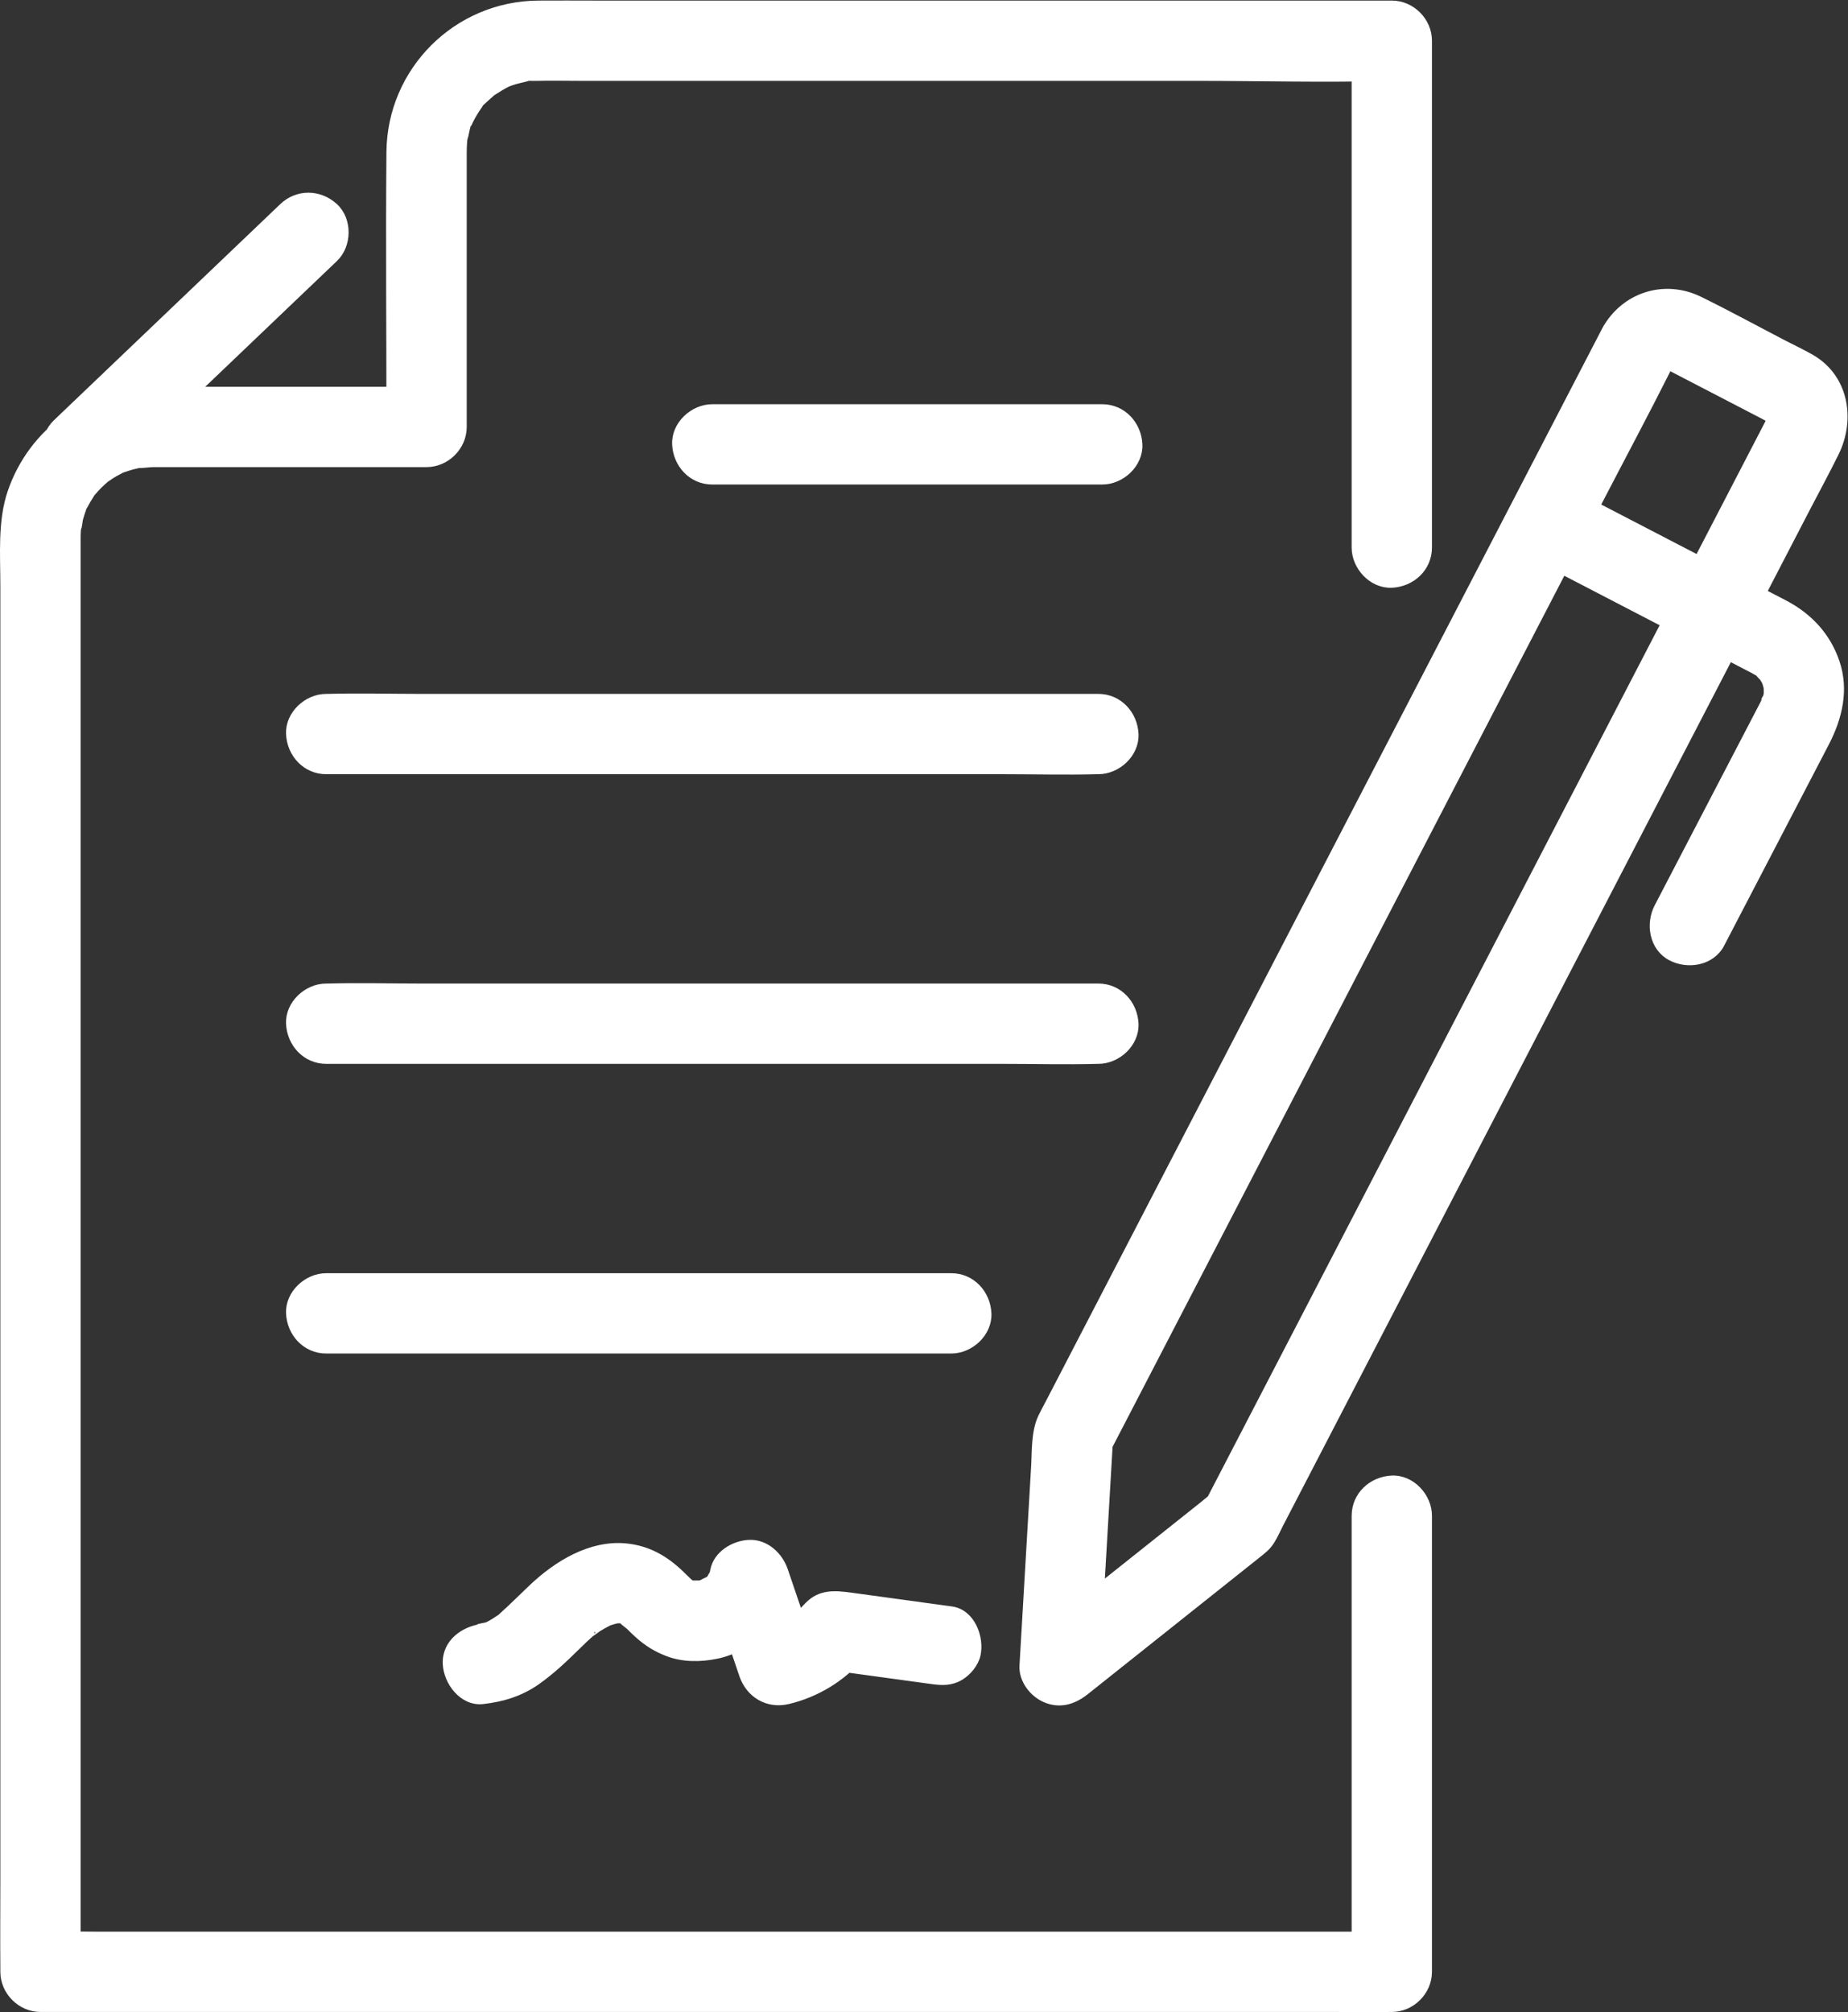 <?xml version="1.0" encoding="UTF-8" standalone="no"?>
<svg
   xmlns:dc="http://purl.org/dc/elements/1.1/"
   xmlns:cc="http://creativecommons.org/ns#"
   xmlns:rdf="http://www.w3.org/1999/02/22-rdf-syntax-ns#"
   xmlns:svg="http://www.w3.org/2000/svg"
   xmlns="http://www.w3.org/2000/svg"
   viewBox="0 0 433.16 471.48"
   height="471.48"
   width="433.16"
   xml:space="preserve"
   id="svg2"
   version="1.1"><rect x="0" y="0" width="433.16" height="471.48" fill="#333333" stroke="none"/><defs
     id="defs6" /><g
     transform="matrix(1.333,0,0,-1.333,0,471.48)"
     id="g10"><g
       transform="scale(0.1)"
       id="g12"><path
         id="path14"
         style="fill:#ffffff;fill-opacity:1;fill-rule:nonzero;stroke:none"
         d="m 2381.75,872.59 c 0,-90.289 0,-180.578 0,-270.879 0,-143.91 0,-287.82 0,-431.75 0,-33.02 0,-66.063 0,-99.102 21.87,21.859 43.74,43.731 65.59,65.602 -21.12,0 -42.25,0 -63.39,0 -57.52,0 -115.02,0 -172.54,0 -85.55,0 -171.11,0 -256.66,0 -103.9,0 -207.81,0 -311.7,0 -113.8,0 -227.6,0 -341.39,0 -114.88,0 -229.75,0 -344.613,0 -107.133,0 -214.266,0 -321.391,0 -90.574,0 -181.148,0 -271.715,0 -65.437,0 -130.882,0 -196.32,0 -30.754,0 -61.707,1 -92.453,0 -1.32,-0.051 -2.648,0 -3.965,0 21.855,-21.871 43.723,-43.742 65.586,-65.602 0,34.461 0,68.922 0,103.371 0,91.18 0,182.329 0,273.508 0,129.582 0,259.16 0,388.742 0,149.7 0,299.4 0,449.1 0,150.97 0,301.94 0,452.93 0,135.12 0,270.24 0,405.37 0,100.14 0,200.26 0,300.39 0,47.63 -0.113,95.25 0,142.88 0.008,1.32 -0.012,2.64 0,3.96 0,0.23 0,0.45 0,0.68 0.027,2.44 0.051,4.72 0.141,7.14 0.109,3.11 0.297,6.22 0.558,9.34 0.973,11.67 2.614,2.83 -0.343,-1.39 2.585,3.7 2.66,13.32 3.859,17.8 1.551,5.83 3.57,11.45 5.445,17.16 3.977,12.15 -1.582,-3.09 -1.539,-3.26 -0.461,1.92 3.863,8.06 4.863,9.98 3.067,5.89 6.422,11.62 10.075,17.17 0.039,0.05 4.144,7.05 5.019,7.23 -2.207,-0.48 -8.394,-9.82 -2.144,-2.85 3.922,4.36 7.703,8.82 11.859,12.98 4.156,4.14 8.613,7.91 12.973,11.85 10.718,9.67 -9.071,-5.33 -1.063,-0.87 3.172,1.76 6.067,4.19 9.164,6.13 5,3.14 10.145,6.05 15.403,8.71 0.304,0.15 6.953,4.07 8.023,3.84 -2.973,0.64 -12.008,-4.33 -3.269,-1.55 5.726,1.85 11.335,3.91 17.16,5.46 3.66,0.97 7.347,1.82 11.062,2.59 9.942,2.04 5.031,-0.39 -1.574,0.23 8.887,-0.84 18.586,1.36 27.715,1.39 17.551,0.04 35.101,0 52.66,0 132.176,0 264.359,0 396.531,0 10.254,0 20.492,0 30.735,0 35.453,0 65.586,30.06 65.586,65.59 0,152.33 0,304.65 0,456.99 0,8.44 -0.067,16.89 0,25.33 0.039,5.36 0.121,10.7 0.507,16.06 0.133,1.55 0.254,3.1 0.387,4.64 0.813,7.39 0.641,6.15 -0.535,-3.7 -1.055,1.4 2.308,11.64 2.734,13.41 1.309,5.42 3.856,22.36 8.172,25.74 -1.051,-2.48 -2.094,-4.97 -3.144,-7.46 1.226,2.71 2.492,5.39 3.839,8.03 2,3.95 4.133,7.82 6.415,11.64 1.492,2.52 3.066,5.02 4.679,7.48 0.824,1.21 1.653,2.44 2.481,3.65 4.132,5.72 3.343,4.83 -2.387,-2.68 1.984,6.51 12.945,14.84 17.785,19.47 2.652,2.52 5.469,4.87 8.16,7.35 12.094,11.16 -8.48,-4.9 2.414,1.84 7.547,4.66 14.813,9.53 22.774,13.57 0.293,0.14 6.945,4.05 8.011,3.82 -2.48,-1.03 -4.96,-2.09 -7.453,-3.13 2.789,1.1 5.586,2.13 8.414,3.11 8.625,2.96 17.387,4.84 26.227,6.99 12.281,2.98 -3.172,0.12 -3.801,-0.23 4.133,2.29 13.934,1.21 18.613,1.33 27.122,0.7 54.321,0.07 81.45,0.07 160.55,0 321.1,0 481.66,0 200.33,0 400.68,0 601.01,0 112.5,0 225.52,-3.23 337.97,0 1.76,0.04 3.52,0 5.27,0 -21.85,21.85 -43.72,43.72 -65.59,65.58 0,-100.65 0,-201.3 0,-301.95 0,-159.68 0,-319.38 0,-479.07 0,-36.66 0,-73.32 0,-109.98 0,-34.3 30.18,-67.17 65.59,-65.58 35.55,1.58 65.6,28.81 65.6,65.58 0,100.66 0,201.31 0,301.96 0,159.68 0,319.38 0,479.06 0,36.65 0,73.32 0,109.98 0,35.46 -30.05,65.59 -65.6,65.59 -96.55,0 -193.08,0 -289.63,0 -199.42,0 -398.85,0 -598.28,0 -170.78,0 -341.57,0 -512.36,0 -33.54,0 -67.101,0.27 -100.648,0 -144.027,-1.12 -260.641,-117.17 -261.918,-261.32 -1.375,-155.88 0,-311.84 0,-467.73 0,-5.15 0,-10.29 0,-15.44 21.863,21.86 43.73,43.73 65.598,65.6 -113.11,0 -226.215,0 -339.317,0 -47.496,0 -94.996,0.17 -142.496,0 C 154.656,2851.61 55.273,2779.78 18.445,2672.5 0.758,2620.96 5.609,2561.8 5.609,2507.9 c 0,-87.38 0,-174.76 0,-262.15 0,-127.85 0,-255.71 0,-383.56 0,-149.83 0,-299.67 0,-449.49 0,-153.11 0,-306.23 0,-459.341 0,-137.679 0,-275.347 0,-413.039 0,-103.539 0,-207.09 0,-310.64 0,-50.7 -0.477,-101.418 0,-152.129 0.02,-2.231 0,-4.449 0,-6.691 0,-35.449 30.051,-65.59 65.594,-65.59 21.129,0 42.258,0 63.391,0 57.515,0 115.027,0 172.547,0 85.547,0 171.097,0 256.648,0 103.914,0 207.805,0 311.715,0 113.797,0 227.586,0 341.386,0 114.87,0 229.75,0 344.61,0 107.13,0 214.27,0 321.39,0 90.57,0 181.15,0 271.72,0 65.44,0 130.88,0 196.32,0 30.79,0 61.65,-0.609 92.45,0 1.32,0.031 2.64,0 3.96,0 35.47,0 65.6,30.051 65.6,65.59 0,90.289 0,180.582 0,270.879 0,143.922 0,287.821 0,431.742 0,33.051 0,66.071 0,99.11 0,34.308 -30.17,67.18 -65.6,65.59 -35.53,-1.59 -65.58,-28.821 -65.58,-65.59 v 0" /><path
         id="path16"
         style="fill:none;stroke:#ffffff;stroke-width:10;stroke-linecap:butt;stroke-linejoin:miter;stroke-miterlimit:10;stroke-dasharray:none;stroke-opacity:1"
         d="m 2381.75,872.59 c 0,-90.289 0,-180.578 0,-270.879 0,-143.91 0,-287.82 0,-431.75 0,-33.02 0,-66.063 0,-99.102 21.87,21.859 43.74,43.731 65.59,65.602 -21.12,0 -42.25,0 -63.39,0 -57.52,0 -115.02,0 -172.54,0 -85.55,0 -171.11,0 -256.66,0 -103.9,0 -207.81,0 -311.7,0 -113.8,0 -227.6,0 -341.39,0 -114.88,0 -229.75,0 -344.613,0 -107.133,0 -214.266,0 -321.391,0 -90.574,0 -181.148,0 -271.715,0 -65.437,0 -130.882,0 -196.32,0 -30.754,0 -61.707,1 -92.453,0 -1.32,-0.051 -2.648,0 -3.965,0 21.855,-21.871 43.723,-43.742 65.586,-65.602 0,34.461 0,68.922 0,103.371 0,91.18 0,182.329 0,273.508 0,129.582 0,259.16 0,388.742 0,149.7 0,299.4 0,449.1 0,150.97 0,301.94 0,452.93 0,135.12 0,270.24 0,405.37 0,100.14 0,200.26 0,300.39 0,47.63 -0.113,95.25 0,142.88 0.008,1.32 -0.012,2.64 0,3.96 0,0.23 0,0.45 0,0.68 0.027,2.44 0.051,4.72 0.141,7.14 0.109,3.11 0.297,6.22 0.558,9.34 0.973,11.67 2.614,2.83 -0.343,-1.39 2.585,3.7 2.66,13.32 3.859,17.8 1.551,5.83 3.57,11.45 5.445,17.16 3.977,12.15 -1.582,-3.09 -1.539,-3.26 -0.461,1.92 3.863,8.06 4.863,9.98 3.067,5.89 6.422,11.62 10.075,17.17 0.039,0.05 4.144,7.05 5.019,7.23 -2.207,-0.48 -8.394,-9.82 -2.144,-2.85 3.922,4.36 7.703,8.82 11.859,12.98 4.156,4.14 8.613,7.91 12.973,11.85 10.718,9.67 -9.071,-5.33 -1.063,-0.87 3.172,1.76 6.067,4.19 9.164,6.13 5,3.14 10.145,6.05 15.403,8.71 0.304,0.15 6.953,4.07 8.023,3.84 -2.973,0.64 -12.008,-4.33 -3.269,-1.55 5.726,1.85 11.335,3.91 17.16,5.46 3.66,0.97 7.347,1.82 11.062,2.59 9.942,2.04 5.031,-0.39 -1.574,0.23 8.887,-0.84 18.586,1.36 27.715,1.39 17.551,0.04 35.101,0 52.66,0 132.176,0 264.359,0 396.531,0 10.254,0 20.492,0 30.735,0 35.453,0 65.586,30.06 65.586,65.59 0,152.33 0,304.65 0,456.99 0,8.44 -0.067,16.89 0,25.33 0.039,5.36 0.121,10.7 0.507,16.06 0.133,1.55 0.254,3.1 0.387,4.64 0.813,7.39 0.641,6.15 -0.535,-3.7 -1.055,1.4 2.308,11.64 2.734,13.41 1.309,5.42 3.856,22.36 8.172,25.74 -1.051,-2.48 -2.094,-4.97 -3.144,-7.46 1.226,2.71 2.492,5.39 3.839,8.03 2,3.95 4.133,7.82 6.415,11.64 1.492,2.52 3.066,5.02 4.679,7.48 0.824,1.21 1.653,2.44 2.481,3.65 4.132,5.72 3.343,4.83 -2.387,-2.68 1.984,6.51 12.945,14.84 17.785,19.47 2.652,2.52 5.469,4.87 8.16,7.35 12.094,11.16 -8.48,-4.9 2.414,1.84 7.547,4.66 14.813,9.53 22.774,13.57 0.293,0.14 6.945,4.05 8.011,3.82 -2.48,-1.03 -4.96,-2.09 -7.453,-3.13 2.789,1.1 5.586,2.13 8.414,3.11 8.625,2.96 17.387,4.84 26.227,6.99 12.281,2.98 -3.172,0.12 -3.801,-0.23 4.133,2.29 13.934,1.21 18.613,1.33 27.122,0.7 54.321,0.07 81.45,0.07 160.55,0 321.1,0 481.66,0 200.33,0 400.68,0 601.01,0 112.5,0 225.52,-3.23 337.97,0 1.76,0.04 3.52,0 5.27,0 -21.85,21.85 -43.72,43.72 -65.59,65.58 0,-100.65 0,-201.3 0,-301.95 0,-159.68 0,-319.38 0,-479.07 0,-36.66 0,-73.32 0,-109.98 0,-34.3 30.18,-67.17 65.59,-65.58 35.55,1.58 65.6,28.81 65.6,65.58 0,100.66 0,201.31 0,301.96 0,159.68 0,319.38 0,479.06 0,36.65 0,73.32 0,109.98 0,35.46 -30.05,65.59 -65.6,65.59 -96.55,0 -193.08,0 -289.63,0 -199.42,0 -398.85,0 -598.28,0 -170.78,0 -341.57,0 -512.36,0 -33.54,0 -67.101,0.27 -100.648,0 -144.027,-1.12 -260.641,-117.17 -261.918,-261.32 -1.375,-155.88 0,-311.84 0,-467.73 0,-5.15 0,-10.29 0,-15.44 21.863,21.86 43.73,43.73 65.598,65.6 -113.11,0 -226.215,0 -339.317,0 -47.496,0 -94.996,0.17 -142.496,0 C 154.656,2851.61 55.273,2779.78 18.445,2672.5 0.758,2620.96 5.609,2561.8 5.609,2507.9 c 0,-87.38 0,-174.76 0,-262.15 0,-127.85 0,-255.71 0,-383.56 0,-149.83 0,-299.67 0,-449.49 0,-153.11 0,-306.23 0,-459.341 0,-137.679 0,-275.347 0,-413.039 0,-103.539 0,-207.09 0,-310.64 0,-50.7 -0.477,-101.418 0,-152.129 0.02,-2.231 0,-4.449 0,-6.691 0,-35.449 30.051,-65.59 65.594,-65.59 21.129,0 42.258,0 63.391,0 57.515,0 115.027,0 172.547,0 85.547,0 171.097,0 256.648,0 103.914,0 207.805,0 311.715,0 113.797,0 227.586,0 341.386,0 114.87,0 229.75,0 344.61,0 107.13,0 214.27,0 321.39,0 90.57,0 181.15,0 271.72,0 65.44,0 130.88,0 196.32,0 30.79,0 61.65,-0.609 92.45,0 1.32,0.031 2.64,0 3.96,0 35.47,0 65.6,30.051 65.6,65.59 0,90.289 0,180.582 0,270.879 0,143.922 0,287.821 0,431.742 0,33.051 0,66.071 0,99.11 0,34.308 -30.17,67.18 -65.6,65.59 -35.53,-1.59 -65.58,-28.821 -65.58,-65.59 v 0" /><path
         id="path18"
         style="fill:#ffffff;fill-opacity:1;fill-rule:nonzero;stroke:none"
         d="m 496.277,3174.55 c -116.07,-110.78 -232.136,-221.59 -348.211,-332.37 -16.687,-15.94 -33.386,-31.88 -50.078,-47.82 -24.871,-23.73 -25.688,-69.17 0,-92.75 26.688,-24.5 66.231,-25.32 92.758,0 116.074,110.79 232.141,221.59 348.211,332.38 16.691,15.94 33.383,31.87 50.078,47.8 24.867,23.75 25.692,69.17 0,92.76 -26.683,24.51 -66.222,25.33 -92.758,0 v 0" /><path
         id="path20"
         style="fill:none;stroke:#ffffff;stroke-width:10;stroke-linecap:butt;stroke-linejoin:miter;stroke-miterlimit:10;stroke-dasharray:none;stroke-opacity:1"
         d="m 496.277,3174.55 c -116.07,-110.78 -232.136,-221.59 -348.211,-332.37 -16.687,-15.94 -33.386,-31.88 -50.078,-47.82 -24.871,-23.73 -25.688,-69.17 0,-92.75 26.688,-24.5 66.231,-25.32 92.758,0 116.074,110.79 232.141,221.59 348.211,332.38 16.691,15.94 33.383,31.87 50.078,47.8 24.867,23.75 25.692,69.17 0,92.76 -26.683,24.51 -66.222,25.33 -92.758,0 v 0" /><path
         id="path22"
         style="fill:#ffffff;fill-opacity:1;fill-rule:nonzero;stroke:none"
         d="m 573.586,2181.07 c 45.027,0 90.062,0 135.09,0 108.133,0 216.265,0 324.394,0 130.8,0 261.62,0 392.42,0 113.04,0 226.08,0 339.12,0 54.7,0 109.66,-1.53 164.37,0 0.8,0.01 1.6,0 2.4,0 34.31,0 67.18,30.16 65.59,65.59 -1.59,35.53 -28.82,65.58 -65.59,65.58 -45.03,0 -90.05,0 -135.09,0 -108.13,0 -216.27,0 -324.4,0 -130.8,0 -261.6,0 -392.4,0 -113.041,0 -226.084,0 -339.123,0 -54.719,0 -109.679,1.54 -164.375,0 -0.801,-0.01 -1.609,0 -2.406,0 -34.313,0 -67.184,-30.16 -65.594,-65.58 1.594,-35.54 28.824,-65.59 65.594,-65.59 v 0" /><path
         id="path24"
         style="fill:none;stroke:#ffffff;stroke-width:10;stroke-linecap:butt;stroke-linejoin:miter;stroke-miterlimit:10;stroke-dasharray:none;stroke-opacity:1"
         d="m 573.586,2181.07 c 45.027,0 90.062,0 135.09,0 108.133,0 216.265,0 324.394,0 130.8,0 261.62,0 392.42,0 113.04,0 226.08,0 339.12,0 54.7,0 109.66,-1.53 164.37,0 0.8,0.01 1.6,0 2.4,0 34.31,0 67.18,30.16 65.59,65.59 -1.59,35.53 -28.82,65.58 -65.59,65.58 -45.03,0 -90.05,0 -135.09,0 -108.13,0 -216.27,0 -324.4,0 -130.8,0 -261.6,0 -392.4,0 -113.041,0 -226.084,0 -339.123,0 -54.719,0 -109.679,1.54 -164.375,0 -0.801,-0.01 -1.609,0 -2.406,0 -34.313,0 -67.184,-30.16 -65.594,-65.58 1.594,-35.54 28.824,-65.59 65.594,-65.59 v 0" /><path
         id="path26"
         style="fill:#ffffff;fill-opacity:1;fill-rule:nonzero;stroke:none"
         d="m 1252.49,2690.24 c 77.16,0 154.33,0 231.49,0 123.07,0 246.12,0 369.19,0 28.33,0 56.66,0 85,0 34.3,0 67.18,30.18 65.6,65.59 -1.6,35.53 -28.83,65.59 -65.6,65.59 -77.16,0 -154.34,0 -231.5,0 -123.06,0 -246.12,0 -369.18,0 -28.34,0 -56.67,0 -85,0 -34.31,0 -67.19,-30.16 -65.6,-65.59 1.6,-35.53 28.82,-65.59 65.6,-65.59 v 0" /><path
         id="path28"
         style="fill:none;stroke:#ffffff;stroke-width:10;stroke-linecap:butt;stroke-linejoin:miter;stroke-miterlimit:10;stroke-dasharray:none;stroke-opacity:1"
         d="m 1252.49,2690.24 c 77.16,0 154.33,0 231.49,0 123.07,0 246.12,0 369.19,0 28.33,0 56.66,0 85,0 34.3,0 67.18,30.18 65.6,65.59 -1.6,35.53 -28.83,65.59 -65.6,65.59 -77.16,0 -154.34,0 -231.5,0 -123.06,0 -246.12,0 -369.18,0 -28.34,0 -56.67,0 -85,0 -34.31,0 -67.19,-30.16 -65.6,-65.59 1.6,-35.53 28.82,-65.59 65.6,-65.59 v 0" /><path
         id="path30"
         style="fill:#ffffff;fill-opacity:1;fill-rule:nonzero;stroke:none"
         d="m 573.586,1671.9 c 45.027,0 90.062,0 135.09,0 108.133,0 216.265,0 324.394,0 130.8,0 261.62,0 392.42,0 113.04,0 226.08,0 339.12,0 54.7,0 109.66,-1.54 164.37,0 0.8,0.01 1.6,0 2.4,0 34.31,0 67.18,30.16 65.59,65.58 -1.59,35.54 -28.82,65.59 -65.59,65.59 -45.03,0 -90.05,0 -135.09,0 -108.13,0 -216.27,0 -324.4,0 -130.8,0 -261.6,0 -392.4,0 -113.041,0 -226.084,0 -339.123,0 -54.719,0 -109.679,1.53 -164.375,0 -0.801,-0.03 -1.609,0 -2.406,0 -34.313,0 -67.184,-30.17 -65.594,-65.59 1.594,-35.53 28.824,-65.58 65.594,-65.58 v 0" /><path
         id="path32"
         style="fill:none;stroke:#ffffff;stroke-width:10;stroke-linecap:butt;stroke-linejoin:miter;stroke-miterlimit:10;stroke-dasharray:none;stroke-opacity:1"
         d="m 573.586,1671.9 c 45.027,0 90.062,0 135.09,0 108.133,0 216.265,0 324.394,0 130.8,0 261.62,0 392.42,0 113.04,0 226.08,0 339.12,0 54.7,0 109.66,-1.54 164.37,0 0.8,0.01 1.6,0 2.4,0 34.31,0 67.18,30.16 65.59,65.58 -1.59,35.54 -28.82,65.59 -65.59,65.59 -45.03,0 -90.05,0 -135.09,0 -108.13,0 -216.27,0 -324.4,0 -130.8,0 -261.6,0 -392.4,0 -113.041,0 -226.084,0 -339.123,0 -54.719,0 -109.679,1.53 -164.375,0 -0.801,-0.03 -1.609,0 -2.406,0 -34.313,0 -67.184,-30.17 -65.594,-65.59 1.594,-35.53 28.824,-65.58 65.594,-65.58 v 0" /><path
         id="path34"
         style="fill:#ffffff;fill-opacity:1;fill-rule:nonzero;stroke:none"
         d="m 573.586,1162.71 c 123.66,0 247.316,0 370.98,0 197.244,0 394.494,0 591.744,0 45.47,0 90.94,0 136.42,0 34.3,0 67.17,30.17 65.58,65.6 -1.58,35.53 -28.81,65.59 -65.58,65.59 -123.67,0 -247.32,0 -370.99,0 -197.24,0 -394.494,0 -591.744,0 -45.469,0 -90.941,0 -136.41,0 -34.313,0 -67.184,-30.18 -65.594,-65.59 1.594,-35.55 28.824,-65.6 65.594,-65.6 v 0" /><path
         id="path36"
         style="fill:none;stroke:#ffffff;stroke-width:10;stroke-linecap:butt;stroke-linejoin:miter;stroke-miterlimit:10;stroke-dasharray:none;stroke-opacity:1"
         d="m 573.586,1162.71 c 123.66,0 247.316,0 370.98,0 197.244,0 394.494,0 591.744,0 45.47,0 90.94,0 136.42,0 34.3,0 67.17,30.17 65.58,65.6 -1.58,35.53 -28.81,65.59 -65.58,65.59 -123.67,0 -247.32,0 -370.99,0 -197.24,0 -394.494,0 -591.744,0 -45.469,0 -90.941,0 -136.41,0 -34.313,0 -67.184,-30.18 -65.594,-65.59 1.594,-35.55 28.824,-65.6 65.594,-65.6 v 0" /><path
         id="path38"
         style="fill:#ffffff;fill-opacity:1;fill-rule:nonzero;stroke:none"
         d="m 849.113,546.5 c 34.547,3.852 66.43,13.531 95.188,33.719 25.387,17.82 47.64,38.801 69.649,60.5 9.72,9.59 19.47,19.031 29.96,27.761 -12.16,-10.101 5.72,3.688 8.32,5.34 6,3.782 12.24,6.969 18.47,10.36 6.76,3.121 6.29,2.949 -1.39,-0.5 3.18,1.179 6.4,2.218 9.66,3.148 3.18,0.91 6.42,1.672 9.68,2.301 -9.36,-1.02 -10.34,-1.231 -2.92,-0.66 3.2,0.121 6.4,0.07 9.58,-0.16 -9.5,1.519 -10.61,1.511 -3.29,-0.059 6.84,-2.262 6.19,-1.781 -1.97,1.43 3.12,-1.551 6.12,-3.321 9,-5.289 -12.67,7.718 4.46,-4.77 7.16,-7.371 5.2,-5.059 10.25,-10.239 15.72,-15.008 16.12,-14.153 31.06,-23.551 50.89,-31.231 27.96,-10.859 58.57,-10.601 87.61,-4.633 56.35,11.622 108.66,58.711 120.02,115.954 -42.18,0 -84.34,0 -126.51,0 16.99,-49.973 33.96,-99.954 50.93,-149.934 11.75,-34.566 44.4,-54.277 80.7,-45.816 49.13,11.476 95.85,39.226 128.34,77.968 -21.26,-5.621 -42.54,-11.242 -63.81,-16.859 62.77,-8.602 125.55,-17.211 188.31,-25.801 18.29,-2.512 33.9,-3.129 50.54,6.61 13.6,7.96 26.59,23.558 30.15,39.199 7.01,30.832 -9.47,75.699 -45.81,80.679 -58.44,8 -116.88,16.024 -175.32,24.032 -29.44,4.019 -55.78,6.73 -78.47,-17.078 -7.8,-8.184 -15.27,-16.211 -23.92,-23.512 12,10.109 -2.72,-1.301 -5.72,-3.16 -5.16,-3.168 -10.49,-5.891 -15.85,-8.692 -14.42,-7.519 12.16,3.332 -3.43,-1.297 -6.64,-1.961 -13.13,-4.011 -19.89,-5.582 26.89,-15.281 53.78,-30.55 80.69,-45.808 -16.99,49.969 -33.96,99.961 -50.93,149.929 -9,26.489 -33.48,49.489 -63.25,48.149 -27.43,-1.231 -57.53,-19.27 -63.26,-48.149 -0.42,-2.57 -1,-5.109 -1.72,-7.621 -2.2,-6.609 -1.32,-5 2.64,4.86 -1.41,-1.321 -7.48,-11.391 -7.64,-13.199 6.5,8.121 7.5,9.582 2.99,4.39 -0.9,-0.91 -1.79,-1.832 -2.68,-2.75 -12.47,-12.301 7.61,3.371 -1.79,-1.84 -3.32,-1.832 -11.33,-4.761 -13.65,-7.511 9.12,3.703 11.32,4.679 6.6,2.992 -1.83,-0.672 -3.7,-1.25 -5.58,-1.789 -2.49,-0.723 -5.01,-1.332 -7.56,-1.864 -7.05,-1.257 -5.08,-1.027 5.94,0.661 -1.84,0.703 -13.55,0.652 -15.38,-0.071 10.46,-1.648 13.11,-1.988 7.98,-1.019 -1.88,0.34 -3.74,0.761 -5.58,1.261 -2.46,0.668 -4.89,1.461 -7.28,2.352 9.71,-4.32 11.44,-4.891 5.23,-1.754 -2.27,1.281 -4.47,2.692 -6.59,4.192 6.14,-4.731 6.4,-4.692 0.79,0.121 -3.8,3.859 -7.81,7.597 -11.69,11.39 -28.3,27.52 -59.24,45.481 -98.91,49.207 -62.04,5.832 -121.173,-30.597 -164.533,-71.519 -18.398,-17.36 -36.078,-35.278 -54.984,-52.117 -9.844,-8.762 9.398,6.25 -4.48,-3.25 -4.68,-3.204 -9.469,-6.231 -14.454,-8.934 -2.812,-1.547 -5.668,-2.988 -8.574,-4.34 8.36,3.41 9.133,3.871 2.32,1.371 -3.933,-0.898 -24.718,-4.578 -6.242,-2.519 -33.984,-3.782 -67.293,-27.45 -65.586,-65.578 1.442,-32.282 29.067,-69.672 65.586,-65.602 v 0" /><path
         id="path40"
         style="fill:none;stroke:#ffffff;stroke-width:10;stroke-linecap:butt;stroke-linejoin:miter;stroke-miterlimit:10;stroke-dasharray:none;stroke-opacity:1"
         d="m 849.113,546.5 c 34.547,3.852 66.43,13.531 95.188,33.719 25.387,17.82 47.64,38.801 69.649,60.5 9.72,9.59 19.47,19.031 29.96,27.761 -12.16,-10.101 5.72,3.688 8.32,5.34 6,3.782 12.24,6.969 18.47,10.36 6.76,3.121 6.29,2.949 -1.39,-0.5 3.18,1.179 6.4,2.218 9.66,3.148 3.18,0.91 6.42,1.672 9.68,2.301 -9.36,-1.02 -10.34,-1.231 -2.92,-0.66 3.2,0.121 6.4,0.07 9.58,-0.16 -9.5,1.519 -10.61,1.511 -3.29,-0.059 6.84,-2.262 6.19,-1.781 -1.97,1.43 3.12,-1.551 6.12,-3.321 9,-5.289 -12.67,7.718 4.46,-4.77 7.16,-7.371 5.2,-5.059 10.25,-10.239 15.72,-15.008 16.12,-14.153 31.06,-23.551 50.89,-31.231 27.96,-10.859 58.57,-10.601 87.61,-4.633 56.35,11.622 108.66,58.711 120.02,115.954 -42.18,0 -84.34,0 -126.51,0 16.99,-49.973 33.96,-99.954 50.93,-149.934 11.75,-34.566 44.4,-54.277 80.7,-45.816 49.13,11.476 95.85,39.226 128.34,77.968 -21.26,-5.621 -42.54,-11.242 -63.81,-16.859 62.77,-8.602 125.55,-17.211 188.31,-25.801 18.29,-2.512 33.9,-3.129 50.54,6.61 13.6,7.96 26.59,23.558 30.15,39.199 7.01,30.832 -9.47,75.699 -45.81,80.679 -58.44,8 -116.88,16.024 -175.32,24.032 -29.44,4.019 -55.78,6.73 -78.47,-17.078 -7.8,-8.184 -15.27,-16.211 -23.92,-23.512 12,10.109 -2.72,-1.301 -5.72,-3.16 -5.16,-3.168 -10.49,-5.891 -15.85,-8.692 -14.42,-7.519 12.16,3.332 -3.43,-1.297 -6.64,-1.961 -13.13,-4.011 -19.89,-5.582 26.89,-15.281 53.78,-30.55 80.69,-45.808 -16.99,49.969 -33.96,99.961 -50.93,149.929 -9,26.489 -33.48,49.489 -63.25,48.149 -27.43,-1.231 -57.53,-19.27 -63.26,-48.149 -0.42,-2.57 -1,-5.109 -1.72,-7.621 -2.2,-6.609 -1.32,-5 2.64,4.86 -1.41,-1.321 -7.48,-11.391 -7.64,-13.199 6.5,8.121 7.5,9.582 2.99,4.39 -0.9,-0.91 -1.79,-1.832 -2.68,-2.75 -12.47,-12.301 7.61,3.371 -1.79,-1.84 -3.32,-1.832 -11.33,-4.761 -13.65,-7.511 9.12,3.703 11.32,4.679 6.6,2.992 -1.83,-0.672 -3.7,-1.25 -5.58,-1.789 -2.49,-0.723 -5.01,-1.332 -7.56,-1.864 -7.05,-1.257 -5.08,-1.027 5.94,0.661 -1.84,0.703 -13.55,0.652 -15.38,-0.071 10.46,-1.648 13.11,-1.988 7.98,-1.019 -1.88,0.34 -3.74,0.761 -5.58,1.261 -2.46,0.668 -4.89,1.461 -7.28,2.352 9.71,-4.32 11.44,-4.891 5.23,-1.754 -2.27,1.281 -4.47,2.692 -6.59,4.192 6.14,-4.731 6.4,-4.692 0.79,0.121 -3.8,3.859 -7.81,7.597 -11.69,11.39 -28.3,27.52 -59.24,45.481 -98.91,49.207 -62.04,5.832 -121.173,-30.597 -164.533,-71.519 -18.398,-17.36 -36.078,-35.278 -54.984,-52.117 -9.844,-8.762 9.398,6.25 -4.48,-3.25 -4.68,-3.204 -9.469,-6.231 -14.454,-8.934 -2.812,-1.547 -5.668,-2.988 -8.574,-4.34 8.36,3.41 9.133,3.871 2.32,1.371 -3.933,-0.898 -24.718,-4.578 -6.242,-2.519 -33.984,-3.782 -67.293,-27.45 -65.586,-65.578 1.442,-32.282 29.067,-69.672 65.586,-65.602 v 0" /><path
         id="path42"
         style="fill:#ffffff;fill-opacity:1;fill-rule:nonzero;stroke:none"
         d="m 2822.43,2958.66 c -12.3,-23.73 -24.62,-47.48 -36.94,-71.21 -33,-63.62 -65.99,-127.23 -98.99,-190.83 -47.17,-90.95 -94.36,-181.88 -141.53,-272.83 -55.27,-106.53 -110.54,-213.07 -165.8,-319.6 -57.16,-110.2 -114.32,-220.39 -171.5,-330.59 -53.08,-102.33 -106.17,-204.66 -159.26,-307.01 -42.32,-81.59 -84.66,-163.17 -126.98,-244.77 -25.62,-49.39 -51.24,-98.79 -76.86,-148.18 -4.62,-8.89 -9.51,-17.69 -13.86,-26.72 -12.73,-26.4 -10.96,-59.74 -12.64,-88.619 -6.32,-108.082 -12.64,-216.172 -18.96,-324.27 -0.49,-8.293 -0.97,-16.59 -1.46,-24.883 -1.51,-25.808 17.73,-50.398 40.32,-59.929 26.14,-11.028 50.34,-3.399 71.65,13.562 82.77,65.867 165.55,131.719 248.32,197.578 18.27,14.539 36.55,29.082 54.81,43.621 9.68,7.7 16.96,13.239 23.82,24.321 5.79,9.371 10.29,19.84 15.36,29.609 31.01,59.789 62.04,119.59 93.05,179.39 51.2,98.7 102.42,197.4 153.62,296.1 62.37,120.23 124.74,240.47 187.1,360.7 64.54,124.4 129.07,248.78 193.59,373.17 57.68,111.17 115.35,222.35 173.01,333.52 41.8,80.57 83.6,161.15 125.4,241.73 16.91,32.59 34.56,64.89 50.76,97.83 29.31,59.61 17.34,134.01 -43.64,168.8 -15.44,8.83 -31.7,16.46 -47.49,24.64 -49.32,25.6 -98.21,52.37 -148.12,76.84 -61.8,30.31 -132.73,8.46 -166.78,-51.97 -16.84,-29.89 -8.12,-73.02 23.54,-89.73 31.02,-16.39 71.76,-8.41 89.74,23.53 0.39,0.69 3.49,7.36 4.9,8.02 -0.15,-0.06 -10.91,-11.06 -1.31,-3.03 -1.08,-0.79 -2.15,-1.58 -3.21,-2.36 -4.43,-3.16 -4.3,-3.18 0.41,-0.02 0.31,0.45 9.61,5.87 -0.2,0.41 -8.08,-4.5 -0.96,-0.74 2.1,-0.02 8.57,2 -13.92,-1 -5.18,-1.11 7.32,-0.08 -7.57,1.26 -7.25,1.19 10.72,-2.31 -2.81,0.85 -3.83,2.26 2.24,-3.1 10.96,-5.67 14.24,-7.38 25.54,-13.24 51.07,-26.49 76.6,-39.74 27.76,-14.39 55.52,-28.8 83.28,-43.2 6.87,-3.55 13.67,-7.3 20.63,-10.7 0.5,-0.24 0.98,-0.54 1.49,-0.78 9.56,-4.42 0.1,0.55 -2.28,2.58 3.12,-2.67 6.67,-9.03 -2,3.33 6.06,-8.62 -3.3,3.84 -1.01,3.95 0.36,0.01 1.6,-5.91 1.72,-6.4 1.77,-7.4 0.04,13.85 -1.01,1.74 1.34,15.44 1.38,7.59 0.2,3.55 -2.84,-9.57 -0.63,1.86 1.29,2 -0.03,0 -0.03,-0.08 -0.04,-0.08 -0.14,-0.03 -0.31,-0.63 -0.39,-0.73 -0.79,-0.98 -1.24,-2.46 -1.84,-3.56 -2.83,-5.16 -5.42,-10.44 -8.13,-15.67 -10.69,-20.6 -21.39,-41.21 -32.07,-61.83 -38.88,-74.93 -77.75,-149.86 -116.63,-224.8 -55.1,-106.22 -110.21,-212.46 -165.33,-318.7 -62.85,-121.16 -125.71,-242.34 -188.56,-363.51 -62.12,-119.72 -124.22,-239.45 -186.33,-359.17 -52.87,-101.92 -105.73,-203.83 -158.6,-305.75 -35.04,-67.55 -70.08,-135.09 -105.12,-202.641 -8.32,-16.02 -16.64,-32.071 -24.96,-48.11 -0.85,-1.64 -4.27,-6.027 -4.14,-7.949 -0.25,3.512 16.78,17.211 6.84,10.449 -5.18,-3.527 -9.96,-7.918 -14.85,-11.828 -91.53,-72.82 -183.05,-145.652 -274.58,-218.48 -7.9,-6.289 -15.8,-12.571 -23.7,-18.852 37.34,-15.469 74.65,-30.918 111.97,-46.391 6.9,117.934 13.79,235.872 20.7,353.801 0.97,16.641 1.94,33.281 2.92,49.931 -2.99,-11.04 -5.98,-22.079 -8.96,-33.099 33.09,63.799 66.2,127.599 99.29,191.399 78.92,152.13 157.84,304.26 236.76,456.4 95.39,183.88 190.78,367.76 286.16,551.62 82.68,159.36 165.35,318.72 248.02,478.09 40.1,77.3 81.3,154.14 120.34,231.98 0.54,1.07 1.1,2.12 1.66,3.19 15.78,30.42 8.85,72.62 -23.54,89.73 -30.12,15.92 -72.88,8.99 -89.74,-23.53" /><path
         id="path44"
         style="fill:none;stroke:#ffffff;stroke-width:10;stroke-linecap:butt;stroke-linejoin:miter;stroke-miterlimit:10;stroke-dasharray:none;stroke-opacity:1"
         d="m 2822.43,2958.66 c -12.3,-23.73 -24.62,-47.48 -36.94,-71.21 -33,-63.62 -65.99,-127.23 -98.99,-190.83 -47.17,-90.95 -94.36,-181.88 -141.53,-272.83 -55.27,-106.53 -110.54,-213.07 -165.8,-319.6 -57.16,-110.2 -114.32,-220.39 -171.5,-330.59 -53.08,-102.33 -106.17,-204.66 -159.26,-307.01 -42.32,-81.59 -84.66,-163.17 -126.98,-244.77 -25.62,-49.39 -51.24,-98.79 -76.86,-148.18 -4.62,-8.89 -9.51,-17.69 -13.86,-26.72 -12.73,-26.4 -10.96,-59.74 -12.64,-88.619 -6.32,-108.082 -12.64,-216.172 -18.96,-324.27 -0.49,-8.293 -0.97,-16.59 -1.46,-24.883 -1.51,-25.808 17.73,-50.398 40.32,-59.929 26.14,-11.028 50.34,-3.399 71.65,13.562 82.77,65.867 165.55,131.719 248.32,197.578 18.27,14.539 36.55,29.082 54.81,43.621 9.68,7.7 16.96,13.239 23.82,24.321 5.79,9.371 10.29,19.84 15.36,29.609 31.01,59.789 62.04,119.59 93.05,179.39 51.2,98.7 102.42,197.4 153.62,296.1 62.37,120.23 124.74,240.47 187.1,360.7 64.54,124.4 129.07,248.78 193.59,373.17 57.68,111.17 115.35,222.35 173.01,333.52 41.8,80.57 83.6,161.15 125.4,241.73 16.91,32.59 34.56,64.89 50.76,97.83 29.31,59.61 17.34,134.01 -43.64,168.8 -15.44,8.83 -31.7,16.46 -47.49,24.64 -49.32,25.6 -98.21,52.37 -148.12,76.84 -61.8,30.31 -132.73,8.46 -166.78,-51.97 -16.84,-29.89 -8.12,-73.02 23.54,-89.73 31.02,-16.39 71.76,-8.41 89.74,23.53 0.39,0.69 3.49,7.36 4.9,8.02 -0.15,-0.06 -10.91,-11.06 -1.31,-3.03 -1.08,-0.79 -2.15,-1.58 -3.21,-2.36 -4.43,-3.16 -4.3,-3.18 0.41,-0.02 0.31,0.45 9.61,5.87 -0.2,0.41 -8.08,-4.5 -0.96,-0.74 2.1,-0.02 8.57,2 -13.92,-1 -5.18,-1.11 7.32,-0.08 -7.57,1.26 -7.25,1.19 10.72,-2.31 -2.81,0.85 -3.83,2.26 2.24,-3.1 10.96,-5.67 14.24,-7.38 25.54,-13.24 51.07,-26.49 76.6,-39.74 27.76,-14.39 55.52,-28.8 83.28,-43.2 6.87,-3.55 13.67,-7.3 20.63,-10.7 0.5,-0.24 0.98,-0.54 1.49,-0.78 9.56,-4.42 0.1,0.55 -2.28,2.58 3.12,-2.67 6.67,-9.03 -2,3.33 6.06,-8.62 -3.3,3.84 -1.01,3.95 0.36,0.01 1.6,-5.91 1.72,-6.4 1.77,-7.4 0.04,13.85 -1.01,1.74 1.34,15.44 1.38,7.59 0.2,3.55 -2.84,-9.57 -0.63,1.86 1.29,2 -0.03,0 -0.03,-0.08 -0.04,-0.08 -0.14,-0.03 -0.31,-0.63 -0.39,-0.73 -0.79,-0.98 -1.24,-2.46 -1.84,-3.56 -2.83,-5.16 -5.42,-10.44 -8.13,-15.67 -10.69,-20.6 -21.39,-41.21 -32.07,-61.83 -38.88,-74.93 -77.75,-149.86 -116.63,-224.8 -55.1,-106.22 -110.21,-212.46 -165.33,-318.7 -62.85,-121.16 -125.71,-242.34 -188.56,-363.51 -62.12,-119.72 -124.22,-239.45 -186.33,-359.17 -52.87,-101.92 -105.73,-203.83 -158.6,-305.75 -35.04,-67.55 -70.08,-135.09 -105.12,-202.641 -8.32,-16.02 -16.64,-32.071 -24.96,-48.11 -0.85,-1.64 -4.27,-6.027 -4.14,-7.949 -0.25,3.512 16.78,17.211 6.84,10.449 -5.18,-3.527 -9.96,-7.918 -14.85,-11.828 -91.53,-72.82 -183.05,-145.652 -274.58,-218.48 -7.9,-6.289 -15.8,-12.571 -23.7,-18.852 37.34,-15.469 74.65,-30.918 111.97,-46.391 6.9,117.934 13.79,235.872 20.7,353.801 0.97,16.641 1.94,33.281 2.92,49.931 -2.99,-11.04 -5.98,-22.079 -8.96,-33.099 33.09,63.799 66.2,127.599 99.29,191.399 78.92,152.13 157.84,304.26 236.76,456.4 95.39,183.88 190.78,367.76 286.16,551.62 82.68,159.36 165.35,318.72 248.02,478.09 40.1,77.3 81.3,154.14 120.34,231.98 0.54,1.07 1.1,2.12 1.66,3.19 15.78,30.42 8.85,72.62 -23.54,89.73 -30.12,15.92 -72.88,8.99 -89.74,-23.53" /><path
         id="path46"
         style="fill:#ffffff;fill-opacity:1;fill-rule:nonzero;stroke:none"
         d="m 2696.89,2558.39 c 117.72,-61.07 235.44,-122.13 353.17,-183.2 8.68,-4.52 17.37,-9.03 26.07,-13.53 1.89,-0.99 3.81,-1.94 5.69,-2.95 0.24,-0.13 0.48,-0.25 0.72,-0.37 -4.01,2.18 12,-6.75 8.04,-4.64 12.15,-6.5 -8.29,9.02 1.09,-0.72 2.2,-2.3 5.1,-6.2 7.75,-7.92 6.42,-4.14 -7.2,12.65 -0.95,1.06 1.28,-2.36 2.91,-5.21 4.43,-7.49 7.88,-11.79 -3.22,13.47 0.3,-0.24 0.71,-2.8 1.74,-5.51 2.44,-8.32 0.33,-1.41 0.65,-2.83 0.97,-4.23 1,-5.74 1.04,-5.69 0.13,0.12 -0.22,1.47 -0.44,2.94 -0.65,4.4 0.23,-2.89 0.33,-5.8 0.32,-8.72 0,-2.2 -0.09,-4.38 -0.27,-6.57 -0.4,-5.09 -0.06,-2.93 1.02,6.48 0.52,-0.2 -2.24,-9.76 -2.56,-10.88 -3.26,-11.16 -3.86,-1.31 1,0.72 -0.35,-0.15 -1.56,-3.29 -2.32,-4.68 -0.98,-1.79 -1.88,-3.63 -2.83,-5.44 -31.59,-60.67 -63.17,-121.32 -94.76,-181.99 -30.56,-58.7 -61.14,-117.42 -91.71,-176.13 -15.82,-30.41 -8.83,-72.64 23.54,-89.73 30.16,-15.94 72.82,-8.98 89.74,23.52 61.32,117.78 122.64,235.56 183.96,353.33 23.11,44.39 35.15,93.79 18.48,142.99 -16,47.18 -48.57,81.54 -92.16,104.16 -65.45,33.96 -130.91,67.9 -196.35,101.87 -59.37,30.78 -118.73,61.58 -178.09,92.38 -30.44,15.79 -72.62,8.85 -89.75,-23.53 -15.9,-30.12 -8.98,-72.87 23.54,-89.75 v 0" /><path
         id="path48"
         style="fill:none;stroke:#ffffff;stroke-width:10;stroke-linecap:butt;stroke-linejoin:miter;stroke-miterlimit:10;stroke-dasharray:none;stroke-opacity:1"
         d="m 2696.89,2558.39 c 117.72,-61.07 235.44,-122.13 353.17,-183.2 8.68,-4.52 17.37,-9.03 26.07,-13.53 1.89,-0.99 3.81,-1.94 5.69,-2.95 0.24,-0.13 0.48,-0.25 0.72,-0.37 -4.01,2.18 12,-6.75 8.04,-4.64 12.15,-6.5 -8.29,9.02 1.09,-0.72 2.2,-2.3 5.1,-6.2 7.75,-7.92 6.42,-4.14 -7.2,12.65 -0.95,1.06 1.28,-2.36 2.91,-5.21 4.43,-7.49 7.88,-11.79 -3.22,13.47 0.3,-0.24 0.71,-2.8 1.74,-5.51 2.44,-8.32 0.33,-1.41 0.65,-2.83 0.97,-4.23 1,-5.74 1.04,-5.69 0.13,0.12 -0.22,1.47 -0.44,2.94 -0.65,4.4 0.23,-2.89 0.33,-5.8 0.32,-8.72 0,-2.2 -0.09,-4.38 -0.27,-6.57 -0.4,-5.09 -0.06,-2.93 1.02,6.48 0.52,-0.2 -2.24,-9.76 -2.56,-10.88 -3.26,-11.16 -3.86,-1.31 1,0.72 -0.35,-0.15 -1.56,-3.29 -2.32,-4.68 -0.98,-1.79 -1.88,-3.63 -2.83,-5.44 -31.59,-60.67 -63.17,-121.32 -94.76,-181.99 -30.56,-58.7 -61.14,-117.42 -91.71,-176.13 -15.82,-30.41 -8.83,-72.64 23.54,-89.73 30.16,-15.94 72.82,-8.98 89.74,23.52 61.32,117.78 122.64,235.56 183.96,353.33 23.11,44.39 35.15,93.79 18.48,142.99 -16,47.18 -48.57,81.54 -92.16,104.16 -65.45,33.96 -130.91,67.9 -196.35,101.87 -59.37,30.78 -118.73,61.58 -178.09,92.38 -30.44,15.79 -72.62,8.85 -89.75,-23.53 -15.9,-30.12 -8.98,-72.87 23.54,-89.75 v 0" /></g></g></svg>